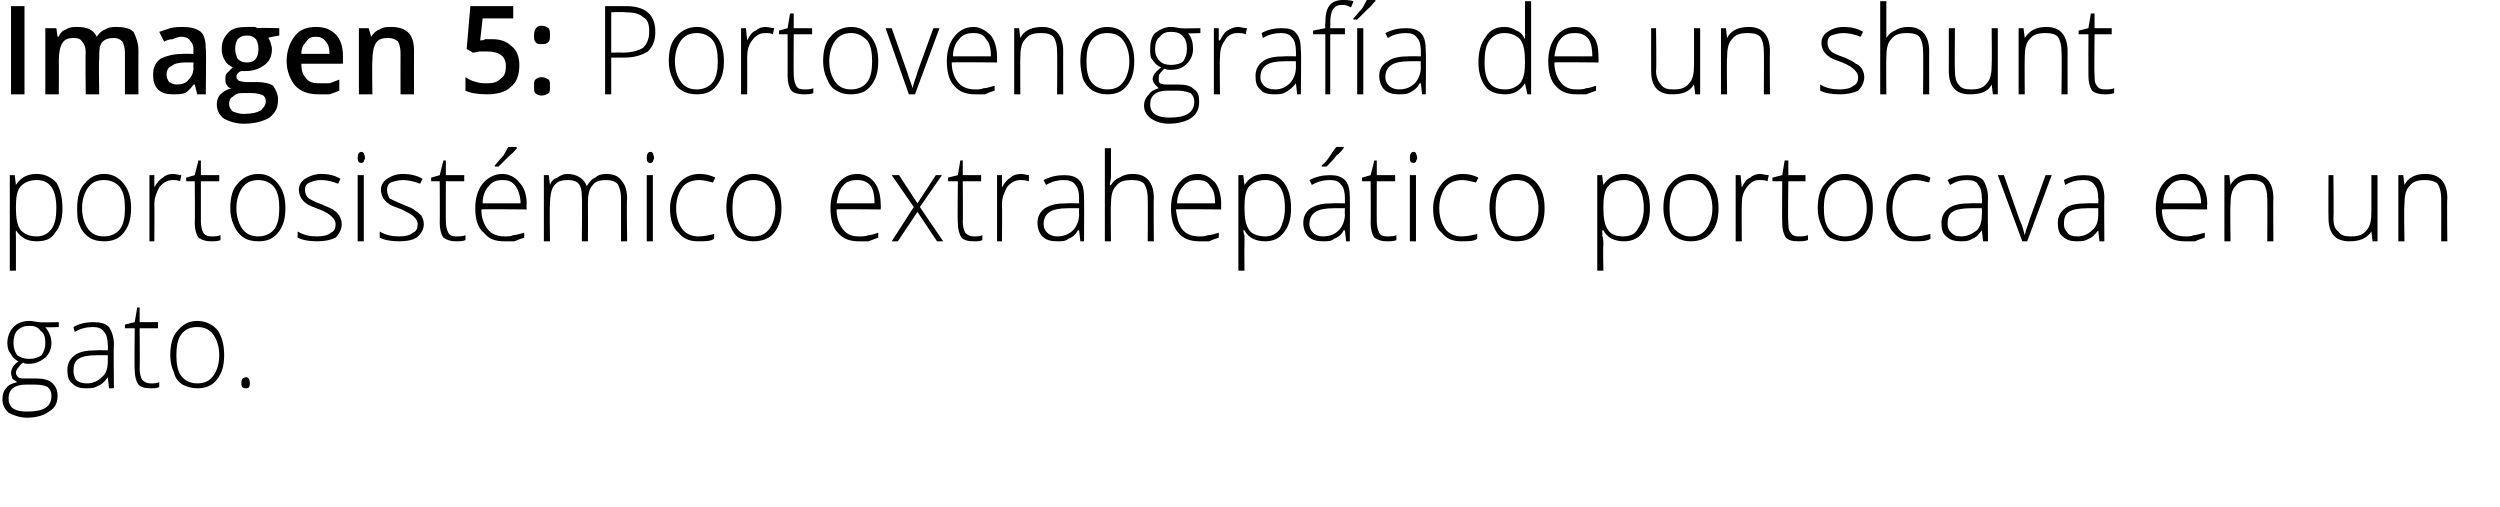 <?xml version="1.0" standalone="no"?><!DOCTYPE svg PUBLIC "-//W3C//DTD SVG 1.1//EN" "http://www.w3.org/Graphics/SVG/1.1/DTD/svg11.dtd"><svg xmlns="http://www.w3.org/2000/svg" version="1.1" width="204.1px" height="41.4px" viewBox="0 0 204.1 41.4">  <desc>Imagen 5: Portovenograf a de un shunt portosist mico extrahep tico portocava en un gato</desc>  <defs/>  <g id="Polygon93706">    <path d="M 4.8 26.3 L 4.8 26.7 C 4.8 26.7 3.73 26.75 3.7 26.7 C 4 27.1 4.2 27.5 4.2 28 C 4.2 28.5 4 28.9 3.7 29.2 C 3.3 29.5 2.9 29.7 2.4 29.7 C 2.1 29.7 2 29.7 1.9 29.6 C 1.7 29.7 1.6 29.9 1.5 30 C 1.4 30.1 1.3 30.3 1.3 30.4 C 1.3 30.6 1.4 30.7 1.5 30.8 C 1.6 30.9 1.8 30.9 2.1 30.9 C 2.1 30.9 3 30.9 3 30.9 C 3.5 30.9 4 31 4.3 31.3 C 4.5 31.5 4.7 31.8 4.7 32.3 C 4.7 32.9 4.5 33.3 4 33.6 C 3.6 33.9 3 34.1 2.2 34.1 C 1.6 34.1 1.1 33.9 0.7 33.7 C 0.4 33.4 0.2 33.1 0.2 32.6 C 0.2 32.2 0.3 31.9 0.5 31.7 C 0.7 31.4 1 31.3 1.4 31.2 C 1.3 31.1 1.1 31 1 30.9 C 1 30.8 0.9 30.6 0.9 30.5 C 0.9 30.1 1.1 29.8 1.5 29.5 C 1.3 29.4 1 29.2 0.9 28.9 C 0.7 28.7 0.6 28.4 0.6 28 C 0.6 27.5 0.8 27 1.1 26.7 C 1.4 26.4 1.8 26.2 2.4 26.2 C 2.7 26.2 3 26.3 3.2 26.3 C 3.16 26.34 4.8 26.3 4.8 26.3 Z M 2.1 31.4 C 1.2 31.4 0.7 31.8 0.7 32.5 C 0.7 33.3 1.2 33.6 2.2 33.6 C 3.6 33.6 4.2 33.2 4.2 32.3 C 4.2 32 4.1 31.8 3.9 31.6 C 3.7 31.5 3.4 31.4 2.9 31.4 C 2.91 31.4 2.1 31.4 2.1 31.4 C 2.1 31.4 2.08 31.4 2.1 31.4 Z M 1.1 28 C 1.1 28.4 1.2 28.7 1.4 29 C 1.7 29.2 2 29.3 2.4 29.3 C 2.8 29.3 3.1 29.2 3.4 29 C 3.6 28.7 3.7 28.4 3.7 28 C 3.7 27.5 3.6 27.2 3.3 27 C 3.1 26.7 2.8 26.6 2.4 26.6 C 2 26.6 1.7 26.7 1.4 27 C 1.2 27.2 1.1 27.6 1.1 28 Z M 8.9 31.7 L 8.8 30.8 C 8.8 30.8 8.77 30.81 8.8 30.8 C 8.5 31.2 8.3 31.4 8 31.5 C 7.7 31.7 7.4 31.7 7 31.7 C 6.5 31.7 6.2 31.6 5.9 31.3 C 5.6 31.1 5.5 30.7 5.5 30.2 C 5.5 29.7 5.7 29.3 6.1 29 C 6.5 28.7 7.1 28.6 7.9 28.6 C 7.87 28.58 8.8 28.6 8.8 28.6 C 8.8 28.6 8.83 28.2 8.8 28.2 C 8.8 27.7 8.7 27.3 8.5 27.1 C 8.3 26.8 8 26.7 7.6 26.7 C 7.1 26.7 6.6 26.8 6.1 27.1 C 6.1 27.1 6 26.7 6 26.7 C 6.5 26.4 7.1 26.3 7.6 26.3 C 8.2 26.3 8.6 26.4 8.9 26.7 C 9.1 27 9.3 27.5 9.3 28.1 C 9.26 28.12 9.3 31.7 9.3 31.7 L 8.9 31.7 Z M 7.1 31.3 C 7.6 31.3 8 31.1 8.3 30.8 C 8.7 30.5 8.8 30 8.8 29.5 C 8.81 29.47 8.8 29 8.8 29 C 8.8 29 7.93 28.99 7.9 29 C 7.2 29 6.7 29.1 6.4 29.3 C 6.1 29.5 6 29.8 6 30.3 C 6 30.6 6.1 30.8 6.2 31 C 6.4 31.2 6.7 31.3 7.1 31.3 Z M 12.3 31.3 C 12.6 31.3 12.8 31.3 13 31.2 C 13 31.2 13 31.6 13 31.6 C 12.8 31.7 12.6 31.7 12.3 31.7 C 11.8 31.7 11.5 31.6 11.3 31.4 C 11.1 31.1 11 30.7 11 30.2 C 10.96 30.19 11 26.8 11 26.8 L 10.2 26.8 L 10.2 26.5 L 11 26.3 L 11.2 25.1 L 11.4 25.1 L 11.4 26.3 L 12.9 26.3 L 12.9 26.8 L 11.4 26.8 C 11.4 26.8 11.43 30.12 11.4 30.1 C 11.4 30.5 11.5 30.8 11.6 31 C 11.8 31.2 12 31.3 12.3 31.3 Z M 18.3 29 C 18.3 29.9 18.1 30.5 17.7 31 C 17.3 31.5 16.8 31.7 16.1 31.7 C 15.7 31.7 15.3 31.6 14.9 31.4 C 14.6 31.2 14.3 30.9 14.2 30.4 C 14 30 13.9 29.5 13.9 29 C 13.9 28.1 14.1 27.4 14.5 27 C 14.9 26.5 15.4 26.2 16.1 26.2 C 16.8 26.2 17.4 26.5 17.8 27 C 18.1 27.5 18.3 28.1 18.3 29 Z M 14.4 29 C 14.4 29.7 14.5 30.3 14.8 30.7 C 15.1 31.1 15.6 31.3 16.1 31.3 C 16.7 31.3 17.1 31.1 17.4 30.7 C 17.7 30.3 17.9 29.7 17.9 29 C 17.9 28.3 17.7 27.7 17.4 27.3 C 17.1 26.9 16.7 26.7 16.1 26.7 C 15.5 26.7 15.1 26.9 14.8 27.3 C 14.5 27.7 14.4 28.3 14.4 29 Z M 20.1 31.7 C 19.8 31.7 19.7 31.6 19.7 31.3 C 19.7 31 19.8 30.8 20.1 30.8 C 20.3 30.8 20.4 31 20.4 31.3 C 20.4 31.6 20.3 31.7 20.1 31.7 C 20.1 31.7 20.1 31.7 20.1 31.7 Z " stroke="none" fill="#000"/>  </g>  <g id="Polygon93705">    <path d="M 3 19.7 C 2.2 19.7 1.7 19.4 1.3 18.8 C 1.3 18.83 1.3 18.8 1.3 18.8 C 1.3 18.8 1.28 19.24 1.3 19.2 C 1.3 19.5 1.3 19.7 1.3 20 C 1.3 20.03 1.3 22.1 1.3 22.1 L 0.8 22.1 L 0.8 14.3 L 1.2 14.3 L 1.3 15.1 C 1.3 15.1 1.35 15.1 1.3 15.1 C 1.7 14.5 2.2 14.2 3 14.2 C 3.7 14.2 4.2 14.5 4.6 14.9 C 4.9 15.4 5.1 16.1 5.1 17 C 5.1 17.9 4.9 18.5 4.5 19 C 4.2 19.5 3.7 19.7 3 19.7 Z M 3 19.3 C 3.5 19.3 3.9 19.1 4.2 18.7 C 4.5 18.3 4.6 17.7 4.6 17 C 4.6 15.5 4.1 14.7 3 14.7 C 2.4 14.7 2 14.9 1.7 15.2 C 1.4 15.5 1.3 16.1 1.3 16.9 C 1.3 16.9 1.3 17 1.3 17 C 1.3 17.8 1.4 18.4 1.7 18.8 C 2 19.1 2.4 19.3 3 19.3 Z M 10.7 17 C 10.7 17.9 10.5 18.5 10.1 19 C 9.7 19.5 9.2 19.7 8.5 19.7 C 8 19.7 7.6 19.6 7.3 19.4 C 7 19.2 6.7 18.9 6.5 18.4 C 6.3 18 6.3 17.5 6.3 17 C 6.3 16.1 6.5 15.4 6.9 15 C 7.3 14.5 7.8 14.2 8.5 14.2 C 9.2 14.2 9.7 14.5 10.1 15 C 10.5 15.5 10.7 16.1 10.7 17 Z M 6.7 17 C 6.7 17.7 6.9 18.3 7.2 18.7 C 7.5 19.1 7.9 19.3 8.5 19.3 C 9 19.3 9.5 19.1 9.8 18.7 C 10.1 18.3 10.2 17.7 10.2 17 C 10.2 16.3 10.1 15.7 9.8 15.3 C 9.5 14.9 9 14.7 8.5 14.7 C 7.9 14.7 7.5 14.9 7.2 15.3 C 6.9 15.7 6.7 16.3 6.7 17 Z M 14.1 14.2 C 14.4 14.2 14.6 14.3 14.8 14.3 C 14.8 14.3 14.7 14.8 14.7 14.8 C 14.5 14.7 14.3 14.7 14.1 14.7 C 13.7 14.7 13.3 14.9 13 15.3 C 12.8 15.7 12.6 16.1 12.6 16.7 C 12.62 16.72 12.6 19.7 12.6 19.7 L 12.2 19.7 L 12.2 14.3 L 12.6 14.3 L 12.6 15.3 C 12.6 15.3 12.63 15.3 12.6 15.3 C 12.8 14.9 13.1 14.6 13.3 14.5 C 13.5 14.3 13.8 14.2 14.1 14.2 Z M 17.2 19.3 C 17.5 19.3 17.8 19.3 18 19.2 C 18 19.2 18 19.6 18 19.6 C 17.8 19.7 17.5 19.7 17.2 19.7 C 16.8 19.7 16.5 19.6 16.2 19.4 C 16 19.1 15.9 18.7 15.9 18.2 C 15.93 18.19 15.9 14.8 15.9 14.8 L 15.2 14.8 L 15.2 14.5 L 15.9 14.3 L 16.2 13.1 L 16.4 13.1 L 16.4 14.3 L 17.9 14.3 L 17.9 14.8 L 16.4 14.8 C 16.4 14.8 16.4 18.12 16.4 18.1 C 16.4 18.5 16.5 18.8 16.6 19 C 16.7 19.2 17 19.3 17.2 19.3 Z M 23.3 17 C 23.3 17.9 23.1 18.5 22.7 19 C 22.3 19.5 21.8 19.7 21.1 19.7 C 20.6 19.7 20.2 19.6 19.9 19.4 C 19.6 19.2 19.3 18.9 19.1 18.4 C 18.9 18 18.8 17.5 18.8 17 C 18.8 16.1 19 15.4 19.4 15 C 19.8 14.5 20.4 14.2 21.1 14.2 C 21.8 14.2 22.3 14.5 22.7 15 C 23.1 15.5 23.3 16.1 23.3 17 Z M 19.3 17 C 19.3 17.7 19.5 18.3 19.8 18.7 C 20.1 19.1 20.5 19.3 21.1 19.3 C 21.6 19.3 22.1 19.1 22.4 18.7 C 22.7 18.3 22.8 17.7 22.8 17 C 22.8 16.3 22.7 15.7 22.4 15.3 C 22.1 14.9 21.6 14.7 21.1 14.7 C 20.5 14.7 20.1 14.9 19.8 15.3 C 19.5 15.7 19.3 16.3 19.3 17 Z M 27.9 18.3 C 27.9 18.7 27.7 19.1 27.4 19.4 C 27 19.6 26.5 19.7 25.9 19.7 C 25.2 19.7 24.7 19.6 24.3 19.4 C 24.3 19.4 24.3 18.9 24.3 18.9 C 24.8 19.2 25.3 19.3 25.9 19.3 C 26.4 19.3 26.8 19.2 27 19 C 27.3 18.9 27.4 18.6 27.4 18.3 C 27.4 18.1 27.3 17.9 27.1 17.7 C 26.9 17.5 26.6 17.3 26.1 17.1 C 25.6 16.9 25.2 16.8 25 16.6 C 24.8 16.5 24.7 16.3 24.6 16.2 C 24.5 16 24.4 15.8 24.4 15.5 C 24.4 15.1 24.6 14.8 24.9 14.6 C 25.2 14.4 25.7 14.2 26.2 14.2 C 26.8 14.2 27.3 14.3 27.8 14.6 C 27.8 14.6 27.6 15 27.6 15 C 27.1 14.8 26.7 14.7 26.2 14.7 C 25.8 14.7 25.5 14.8 25.3 14.9 C 25 15 24.9 15.2 24.9 15.5 C 24.9 15.8 25 16 25.2 16.2 C 25.4 16.3 25.7 16.5 26.3 16.7 C 26.7 16.9 27.1 17 27.3 17.2 C 27.5 17.3 27.6 17.5 27.7 17.6 C 27.8 17.8 27.9 18 27.9 18.3 Z M 29.7 19.7 L 29.2 19.7 L 29.2 14.3 L 29.7 14.3 L 29.7 19.7 Z M 29.5 13.3 C 29.3 13.3 29.2 13.2 29.2 12.9 C 29.2 12.6 29.3 12.4 29.5 12.4 C 29.6 12.4 29.6 12.4 29.7 12.5 C 29.7 12.6 29.8 12.7 29.8 12.9 C 29.8 13 29.7 13.1 29.7 13.2 C 29.6 13.3 29.6 13.3 29.5 13.3 C 29.5 13.3 29.5 13.3 29.5 13.3 Z M 34.6 18.3 C 34.6 18.7 34.4 19.1 34 19.4 C 33.7 19.6 33.2 19.7 32.6 19.7 C 31.9 19.7 31.4 19.6 31 19.4 C 31 19.4 31 18.9 31 18.9 C 31.5 19.2 32 19.3 32.6 19.3 C 33.1 19.3 33.5 19.2 33.7 19 C 34 18.9 34.1 18.6 34.1 18.3 C 34.1 18.1 34 17.9 33.8 17.7 C 33.6 17.5 33.2 17.3 32.8 17.1 C 32.3 16.9 31.9 16.8 31.7 16.6 C 31.5 16.5 31.4 16.3 31.3 16.2 C 31.2 16 31.1 15.8 31.1 15.5 C 31.1 15.1 31.3 14.8 31.6 14.6 C 31.9 14.4 32.3 14.2 32.9 14.2 C 33.4 14.2 34 14.3 34.5 14.6 C 34.5 14.6 34.3 15 34.3 15 C 33.8 14.8 33.3 14.7 32.9 14.7 C 32.5 14.7 32.2 14.8 31.9 14.9 C 31.7 15 31.6 15.2 31.6 15.5 C 31.6 15.8 31.7 16 31.8 16.2 C 32 16.3 32.4 16.5 32.9 16.7 C 33.4 16.9 33.7 17 33.9 17.2 C 34.1 17.3 34.3 17.5 34.4 17.6 C 34.5 17.8 34.6 18 34.6 18.3 Z M 37.2 19.3 C 37.5 19.3 37.8 19.3 38 19.2 C 38 19.2 38 19.6 38 19.6 C 37.8 19.7 37.5 19.7 37.2 19.7 C 36.8 19.7 36.5 19.6 36.2 19.4 C 36 19.1 35.9 18.7 35.9 18.2 C 35.92 18.19 35.9 14.8 35.9 14.8 L 35.2 14.8 L 35.2 14.5 L 35.9 14.3 L 36.2 13.1 L 36.4 13.1 L 36.4 14.3 L 37.9 14.3 L 37.9 14.8 L 36.4 14.8 C 36.4 14.8 36.39 18.12 36.4 18.1 C 36.4 18.5 36.5 18.8 36.6 19 C 36.7 19.2 36.9 19.3 37.2 19.3 Z M 41.2 19.7 C 40.4 19.7 39.9 19.5 39.5 19 C 39 18.6 38.8 17.9 38.8 17 C 38.8 16.2 39 15.5 39.4 15 C 39.8 14.5 40.4 14.2 41 14.2 C 41.6 14.2 42.1 14.5 42.4 14.9 C 42.8 15.3 43 15.9 43 16.7 C 42.96 16.67 43 17.1 43 17.1 C 43 17.1 39.33 17.06 39.3 17.1 C 39.3 17.8 39.5 18.3 39.8 18.7 C 40.1 19.1 40.6 19.3 41.2 19.3 C 41.5 19.3 41.7 19.3 41.9 19.2 C 42.1 19.2 42.4 19.1 42.8 19 C 42.8 19 42.8 19.4 42.8 19.4 C 42.5 19.5 42.2 19.6 42 19.7 C 41.7 19.7 41.5 19.7 41.2 19.7 Z M 41 14.7 C 40.6 14.7 40.2 14.8 39.9 15.2 C 39.6 15.5 39.4 16 39.4 16.6 C 39.4 16.6 42.5 16.6 42.5 16.6 C 42.5 16 42.3 15.5 42.1 15.2 C 41.8 14.8 41.5 14.7 41 14.7 Z M 40.4 13.5 C 40.6 13.3 40.8 13 41.1 12.7 C 41.3 12.4 41.4 12.1 41.5 12 C 41.51 11.99 42.2 12 42.2 12 C 42.2 12 42.16 12.07 42.2 12.1 C 42.1 12.2 41.9 12.5 41.6 12.7 C 41.3 13 41 13.3 40.7 13.6 C 40.71 13.59 40.4 13.6 40.4 13.6 C 40.4 13.6 40.39 13.51 40.4 13.5 Z M 50.7 19.7 C 50.7 19.7 50.7 16.17 50.7 16.2 C 50.7 15.7 50.6 15.3 50.4 15 C 50.2 14.8 49.9 14.7 49.5 14.7 C 49 14.7 48.6 14.8 48.4 15.1 C 48.1 15.4 48 15.9 48 16.5 C 48.01 16.54 48 19.7 48 19.7 L 47.5 19.7 C 47.5 19.7 47.54 16.02 47.5 16 C 47.5 15.1 47.2 14.7 46.4 14.7 C 45.8 14.7 45.5 14.8 45.2 15.2 C 45 15.5 44.9 16 44.9 16.7 C 44.86 16.72 44.9 19.7 44.9 19.7 L 44.4 19.7 L 44.4 14.3 L 44.8 14.3 L 44.9 15.1 C 44.9 15.1 44.9 15.07 44.9 15.1 C 45 14.8 45.2 14.6 45.5 14.5 C 45.8 14.3 46 14.2 46.3 14.2 C 47.1 14.2 47.7 14.6 47.9 15.2 C 47.9 15.2 47.9 15.2 47.9 15.2 C 48.1 14.9 48.3 14.6 48.6 14.5 C 48.8 14.3 49.1 14.2 49.5 14.2 C 50.1 14.2 50.5 14.4 50.7 14.7 C 51 15 51.2 15.5 51.2 16.2 C 51.15 16.18 51.2 19.7 51.2 19.7 L 50.7 19.7 Z M 53.3 19.7 L 52.8 19.7 L 52.8 14.3 L 53.3 14.3 L 53.3 19.7 Z M 53.1 13.3 C 52.9 13.3 52.8 13.2 52.8 12.9 C 52.8 12.6 52.9 12.4 53.1 12.4 C 53.2 12.4 53.2 12.4 53.3 12.5 C 53.3 12.6 53.4 12.7 53.4 12.9 C 53.4 13 53.3 13.1 53.3 13.2 C 53.2 13.3 53.2 13.3 53.1 13.3 C 53.1 13.3 53.1 13.3 53.1 13.3 Z M 58.3 19.5 C 58 19.7 57.6 19.7 57 19.7 C 56.3 19.7 55.8 19.5 55.4 19 C 54.9 18.6 54.7 17.9 54.7 17 C 54.7 16.2 55 15.5 55.4 15 C 55.8 14.5 56.4 14.2 57.1 14.2 C 57.6 14.2 58 14.3 58.4 14.5 C 58.4 14.5 58.2 14.9 58.2 14.9 C 57.8 14.8 57.4 14.7 57.1 14.7 C 56.5 14.7 56 14.9 55.7 15.3 C 55.4 15.7 55.2 16.3 55.2 17 C 55.2 17.7 55.4 18.3 55.7 18.7 C 56 19.1 56.5 19.3 57 19.3 C 57.5 19.3 57.9 19.2 58.3 19.1 C 58.31 19.05 58.3 19.5 58.3 19.5 C 58.3 19.5 58.31 19.5 58.3 19.5 Z M 63.8 17 C 63.8 17.9 63.6 18.5 63.2 19 C 62.8 19.5 62.2 19.7 61.5 19.7 C 61.1 19.7 60.7 19.6 60.3 19.4 C 60 19.2 59.8 18.9 59.6 18.4 C 59.4 18 59.3 17.5 59.3 17 C 59.3 16.1 59.5 15.4 59.9 15 C 60.3 14.5 60.8 14.2 61.5 14.2 C 62.2 14.2 62.8 14.5 63.2 15 C 63.6 15.5 63.8 16.1 63.8 17 Z M 59.8 17 C 59.8 17.7 59.9 18.3 60.2 18.7 C 60.5 19.1 61 19.3 61.5 19.3 C 62.1 19.3 62.5 19.1 62.8 18.7 C 63.1 18.3 63.3 17.7 63.3 17 C 63.3 16.3 63.1 15.7 62.8 15.3 C 62.5 14.9 62.1 14.7 61.5 14.7 C 61 14.7 60.5 14.9 60.2 15.3 C 59.9 15.7 59.8 16.3 59.8 17 Z M 70.1 19.7 C 69.4 19.7 68.8 19.5 68.4 19 C 68 18.6 67.8 17.9 67.8 17 C 67.8 16.2 68 15.5 68.4 15 C 68.8 14.5 69.3 14.2 70 14.2 C 70.6 14.2 71.1 14.5 71.4 14.9 C 71.7 15.3 71.9 15.9 71.9 16.7 C 71.92 16.67 71.9 17.1 71.9 17.1 C 71.9 17.1 68.29 17.06 68.3 17.1 C 68.3 17.8 68.5 18.3 68.8 18.7 C 69.1 19.1 69.5 19.3 70.1 19.3 C 70.4 19.3 70.7 19.3 70.9 19.2 C 71.1 19.2 71.4 19.1 71.7 19 C 71.7 19 71.7 19.4 71.7 19.4 C 71.4 19.5 71.2 19.6 70.9 19.7 C 70.7 19.7 70.4 19.7 70.1 19.7 Z M 70 14.7 C 69.5 14.7 69.1 14.8 68.8 15.2 C 68.5 15.5 68.4 16 68.3 16.6 C 68.3 16.6 71.4 16.6 71.4 16.6 C 71.4 16 71.3 15.5 71.1 15.2 C 70.8 14.8 70.4 14.7 70 14.7 Z M 74.6 16.9 L 72.8 14.3 L 73.4 14.3 L 74.9 16.6 L 76.4 14.3 L 76.9 14.3 L 75.1 16.9 L 77 19.7 L 76.5 19.7 L 74.9 17.3 L 73.3 19.7 L 72.8 19.7 L 74.6 16.9 Z M 79.5 19.3 C 79.8 19.3 80 19.3 80.2 19.2 C 80.2 19.2 80.2 19.6 80.2 19.6 C 80 19.7 79.8 19.7 79.5 19.7 C 79 19.7 78.7 19.6 78.5 19.4 C 78.3 19.1 78.2 18.7 78.2 18.2 C 78.16 18.19 78.2 14.8 78.2 14.8 L 77.4 14.8 L 77.4 14.5 L 78.2 14.3 L 78.4 13.1 L 78.6 13.1 L 78.6 14.3 L 80.1 14.3 L 80.1 14.8 L 78.6 14.8 C 78.6 14.8 78.63 18.12 78.6 18.1 C 78.6 18.5 78.7 18.8 78.8 19 C 79 19.2 79.2 19.3 79.5 19.3 Z M 83.4 14.2 C 83.6 14.2 83.8 14.3 84 14.3 C 84 14.3 84 14.8 84 14.8 C 83.7 14.7 83.5 14.7 83.3 14.7 C 82.9 14.7 82.5 14.9 82.2 15.3 C 82 15.7 81.8 16.1 81.8 16.7 C 81.83 16.72 81.8 19.7 81.8 19.7 L 81.4 19.7 L 81.4 14.3 L 81.8 14.3 L 81.8 15.3 C 81.8 15.3 81.84 15.3 81.8 15.3 C 82 14.9 82.3 14.6 82.5 14.5 C 82.7 14.3 83 14.2 83.4 14.2 Z M 88.2 19.7 L 88.1 18.8 C 88.1 18.8 88.03 18.81 88 18.8 C 87.8 19.2 87.5 19.4 87.2 19.5 C 87 19.7 86.7 19.7 86.3 19.7 C 85.8 19.7 85.4 19.6 85.1 19.3 C 84.9 19.1 84.7 18.7 84.7 18.2 C 84.7 17.7 84.9 17.3 85.3 17 C 85.8 16.7 86.3 16.6 87.1 16.6 C 87.12 16.58 88.1 16.6 88.1 16.6 C 88.1 16.6 88.08 16.2 88.1 16.2 C 88.1 15.7 88 15.3 87.8 15.1 C 87.6 14.8 87.3 14.7 86.8 14.7 C 86.4 14.7 85.9 14.8 85.4 15.1 C 85.4 15.1 85.2 14.7 85.2 14.7 C 85.8 14.4 86.3 14.3 86.9 14.3 C 87.4 14.3 87.8 14.4 88.1 14.7 C 88.4 15 88.5 15.5 88.5 16.1 C 88.52 16.12 88.5 19.7 88.5 19.7 L 88.2 19.7 Z M 86.3 19.3 C 86.9 19.3 87.3 19.1 87.6 18.8 C 87.9 18.5 88.1 18 88.1 17.5 C 88.07 17.47 88.1 17 88.1 17 C 88.1 17 87.18 16.99 87.2 17 C 86.5 17 86 17.1 85.7 17.3 C 85.4 17.5 85.2 17.8 85.2 18.3 C 85.2 18.6 85.3 18.8 85.5 19 C 85.7 19.2 86 19.3 86.3 19.3 Z M 93.7 19.7 C 93.7 19.7 93.72 16.21 93.7 16.2 C 93.7 15.7 93.6 15.3 93.4 15 C 93.2 14.8 92.9 14.7 92.4 14.7 C 91.8 14.7 91.4 14.8 91.1 15.2 C 90.8 15.5 90.7 16 90.7 16.7 C 90.66 16.72 90.7 19.7 90.7 19.7 L 90.2 19.7 L 90.2 12.1 L 90.7 12.1 L 90.7 14.5 L 90.6 15.1 C 90.6 15.1 90.67 15.15 90.7 15.1 C 90.9 14.8 91.1 14.6 91.4 14.5 C 91.7 14.3 92 14.2 92.5 14.2 C 93.6 14.2 94.2 14.9 94.2 16.2 C 94.17 16.18 94.2 19.7 94.2 19.7 L 93.7 19.7 Z M 97.9 19.7 C 97.2 19.7 96.6 19.5 96.2 19 C 95.8 18.6 95.6 17.9 95.6 17 C 95.6 16.2 95.8 15.5 96.2 15 C 96.6 14.5 97.1 14.2 97.8 14.2 C 98.4 14.2 98.8 14.5 99.2 14.9 C 99.5 15.3 99.7 15.9 99.7 16.7 C 99.68 16.67 99.7 17.1 99.7 17.1 C 99.7 17.1 96.05 17.06 96 17.1 C 96.1 17.8 96.2 18.3 96.5 18.7 C 96.8 19.1 97.3 19.3 97.9 19.3 C 98.2 19.3 98.4 19.3 98.6 19.2 C 98.9 19.2 99.1 19.1 99.5 19 C 99.5 19 99.5 19.4 99.5 19.4 C 99.2 19.5 98.9 19.6 98.7 19.7 C 98.4 19.7 98.2 19.7 97.9 19.7 Z M 97.8 14.7 C 97.3 14.7 96.9 14.8 96.6 15.2 C 96.3 15.5 96.1 16 96.1 16.6 C 96.1 16.6 99.2 16.6 99.2 16.6 C 99.2 16 99.1 15.5 98.8 15.2 C 98.6 14.8 98.2 14.7 97.8 14.7 Z M 103.3 19.7 C 102.5 19.7 101.9 19.4 101.6 18.8 C 101.58 18.83 101.5 18.8 101.5 18.8 C 101.5 18.8 101.56 19.24 101.6 19.2 C 101.6 19.5 101.6 19.7 101.6 20 C 101.58 20.03 101.6 22.1 101.6 22.1 L 101.1 22.1 L 101.1 14.3 L 101.5 14.3 L 101.6 15.1 C 101.6 15.1 101.62 15.1 101.6 15.1 C 102 14.5 102.5 14.2 103.3 14.2 C 104 14.2 104.5 14.5 104.8 14.9 C 105.2 15.4 105.4 16.1 105.4 17 C 105.4 17.9 105.2 18.5 104.8 19 C 104.4 19.5 103.9 19.7 103.3 19.7 Z M 103.3 19.3 C 103.8 19.3 104.2 19.1 104.5 18.7 C 104.7 18.3 104.9 17.7 104.9 17 C 104.9 15.5 104.4 14.7 103.3 14.7 C 102.7 14.7 102.3 14.9 102 15.2 C 101.7 15.5 101.6 16.1 101.6 16.9 C 101.6 16.9 101.6 17 101.6 17 C 101.6 17.8 101.7 18.4 102 18.8 C 102.2 19.1 102.7 19.3 103.3 19.3 Z M 109.9 19.7 L 109.8 18.8 C 109.8 18.8 109.73 18.81 109.7 18.8 C 109.5 19.2 109.2 19.4 108.9 19.5 C 108.7 19.7 108.4 19.7 108 19.7 C 107.5 19.7 107.1 19.6 106.8 19.3 C 106.6 19.1 106.4 18.7 106.4 18.2 C 106.4 17.7 106.6 17.3 107 17 C 107.5 16.7 108 16.6 108.8 16.6 C 108.83 16.58 109.8 16.6 109.8 16.6 C 109.8 16.6 109.79 16.2 109.8 16.2 C 109.8 15.7 109.7 15.3 109.5 15.1 C 109.3 14.8 109 14.7 108.6 14.7 C 108.1 14.7 107.6 14.8 107.1 15.1 C 107.1 15.1 106.9 14.7 106.9 14.7 C 107.5 14.4 108 14.3 108.6 14.3 C 109.1 14.3 109.5 14.4 109.8 14.7 C 110.1 15 110.2 15.5 110.2 16.1 C 110.22 16.12 110.2 19.7 110.2 19.7 L 109.9 19.7 Z M 108 19.3 C 108.6 19.3 109 19.1 109.3 18.8 C 109.6 18.5 109.8 18 109.8 17.5 C 109.77 17.47 109.8 17 109.8 17 C 109.8 17 108.89 16.99 108.9 17 C 108.2 17 107.7 17.1 107.4 17.3 C 107.1 17.5 106.9 17.8 106.9 18.3 C 106.9 18.6 107 18.8 107.2 19 C 107.4 19.2 107.7 19.3 108 19.3 Z M 107.9 13.5 C 108.2 13.3 108.4 13 108.6 12.7 C 108.8 12.4 109 12.1 109.1 12 C 109.06 11.99 109.7 12 109.7 12 C 109.7 12 109.71 12.07 109.7 12.1 C 109.6 12.2 109.4 12.5 109.1 12.7 C 108.9 13 108.6 13.3 108.3 13.6 C 108.26 13.59 107.9 13.6 107.9 13.6 C 107.9 13.6 107.94 13.51 107.9 13.5 Z M 113.2 19.3 C 113.5 19.3 113.8 19.3 114 19.2 C 114 19.2 114 19.6 114 19.6 C 113.8 19.7 113.5 19.7 113.2 19.7 C 112.8 19.7 112.5 19.6 112.2 19.4 C 112 19.1 111.9 18.7 111.9 18.2 C 111.92 18.19 111.9 14.8 111.9 14.8 L 111.2 14.8 L 111.2 14.5 L 111.9 14.3 L 112.2 13.1 L 112.4 13.1 L 112.4 14.3 L 113.9 14.3 L 113.9 14.8 L 112.4 14.8 C 112.4 14.8 112.39 18.12 112.4 18.1 C 112.4 18.5 112.5 18.8 112.6 19 C 112.7 19.2 112.9 19.3 113.2 19.3 Z M 115.6 19.7 L 115.1 19.7 L 115.1 14.3 L 115.6 14.3 L 115.6 19.7 Z M 115.4 13.3 C 115.2 13.3 115.1 13.2 115.1 12.9 C 115.1 12.6 115.2 12.4 115.4 12.4 C 115.5 12.4 115.5 12.4 115.6 12.5 C 115.6 12.6 115.7 12.7 115.7 12.9 C 115.7 13 115.6 13.1 115.6 13.2 C 115.5 13.3 115.5 13.3 115.4 13.3 C 115.4 13.3 115.4 13.3 115.4 13.3 Z M 120.6 19.5 C 120.3 19.7 119.9 19.7 119.3 19.7 C 118.6 19.7 118.1 19.5 117.7 19 C 117.2 18.6 117 17.9 117 17 C 117 16.2 117.3 15.5 117.7 15 C 118.1 14.5 118.7 14.2 119.4 14.2 C 119.9 14.2 120.3 14.3 120.7 14.5 C 120.7 14.5 120.5 14.9 120.5 14.9 C 120.1 14.8 119.7 14.7 119.4 14.7 C 118.8 14.7 118.3 14.9 118 15.3 C 117.7 15.7 117.5 16.3 117.5 17 C 117.5 17.7 117.7 18.3 118 18.7 C 118.3 19.1 118.8 19.3 119.3 19.3 C 119.8 19.3 120.2 19.2 120.6 19.1 C 120.61 19.05 120.6 19.5 120.6 19.5 C 120.6 19.5 120.61 19.5 120.6 19.5 Z M 126.1 17 C 126.1 17.9 125.9 18.5 125.5 19 C 125.1 19.5 124.5 19.7 123.8 19.7 C 123.4 19.7 123 19.6 122.6 19.4 C 122.3 19.2 122.1 18.9 121.9 18.4 C 121.7 18 121.6 17.5 121.6 17 C 121.6 16.1 121.8 15.4 122.2 15 C 122.6 14.5 123.1 14.2 123.8 14.2 C 124.5 14.2 125.1 14.5 125.5 15 C 125.9 15.5 126.1 16.1 126.1 17 Z M 122.1 17 C 122.1 17.7 122.2 18.3 122.5 18.7 C 122.8 19.1 123.3 19.3 123.8 19.3 C 124.4 19.3 124.8 19.1 125.1 18.7 C 125.4 18.3 125.6 17.7 125.6 17 C 125.6 16.3 125.4 15.7 125.1 15.3 C 124.8 14.9 124.4 14.7 123.8 14.7 C 123.3 14.7 122.8 14.9 122.5 15.3 C 122.2 15.7 122.1 16.3 122.1 17 Z M 132.6 19.7 C 131.8 19.7 131.2 19.4 130.9 18.8 C 130.86 18.83 130.8 18.8 130.8 18.8 C 130.8 18.8 130.84 19.24 130.8 19.2 C 130.9 19.5 130.9 19.7 130.9 20 C 130.86 20.03 130.9 22.1 130.9 22.1 L 130.4 22.1 L 130.4 14.3 L 130.8 14.3 L 130.9 15.1 C 130.9 15.1 130.9 15.1 130.9 15.1 C 131.3 14.5 131.8 14.2 132.6 14.2 C 133.2 14.2 133.8 14.5 134.1 14.9 C 134.5 15.4 134.7 16.1 134.7 17 C 134.7 17.9 134.5 18.5 134.1 19 C 133.7 19.5 133.2 19.7 132.6 19.7 Z M 132.5 19.3 C 133.1 19.3 133.5 19.1 133.7 18.7 C 134 18.3 134.2 17.7 134.2 17 C 134.2 15.5 133.6 14.7 132.6 14.7 C 132 14.7 131.5 14.9 131.3 15.2 C 131 15.5 130.9 16.1 130.9 16.9 C 130.9 16.9 130.9 17 130.9 17 C 130.9 17.8 131 18.4 131.3 18.8 C 131.5 19.1 131.9 19.3 132.5 19.3 Z M 140.3 17 C 140.3 17.9 140.1 18.5 139.7 19 C 139.3 19.5 138.7 19.7 138 19.7 C 137.6 19.7 137.2 19.6 136.9 19.4 C 136.5 19.2 136.3 18.9 136.1 18.4 C 135.9 18 135.8 17.5 135.8 17 C 135.8 16.1 136 15.4 136.4 15 C 136.8 14.5 137.4 14.2 138.1 14.2 C 138.7 14.2 139.3 14.5 139.7 15 C 140.1 15.5 140.3 16.1 140.3 17 Z M 136.3 17 C 136.3 17.7 136.4 18.3 136.7 18.7 C 137.1 19.1 137.5 19.3 138 19.3 C 138.6 19.3 139 19.1 139.3 18.7 C 139.6 18.3 139.8 17.7 139.8 17 C 139.8 16.3 139.6 15.7 139.3 15.3 C 139 14.9 138.6 14.7 138 14.7 C 137.5 14.7 137 14.9 136.7 15.3 C 136.4 15.7 136.3 16.3 136.3 17 Z M 143.7 14.2 C 143.9 14.2 144.1 14.3 144.4 14.3 C 144.4 14.3 144.3 14.8 144.3 14.8 C 144.1 14.7 143.9 14.7 143.6 14.7 C 143.2 14.7 142.9 14.9 142.6 15.3 C 142.3 15.7 142.2 16.1 142.2 16.7 C 142.18 16.72 142.2 19.7 142.2 19.7 L 141.7 19.7 L 141.7 14.3 L 142.1 14.3 L 142.2 15.3 C 142.2 15.3 142.19 15.3 142.2 15.3 C 142.4 14.9 142.6 14.6 142.9 14.5 C 143.1 14.3 143.4 14.2 143.7 14.2 Z M 146.8 19.3 C 147.1 19.3 147.3 19.3 147.6 19.2 C 147.6 19.2 147.6 19.6 147.6 19.6 C 147.3 19.7 147.1 19.7 146.8 19.7 C 146.3 19.7 146 19.6 145.8 19.4 C 145.6 19.1 145.5 18.7 145.5 18.2 C 145.48 18.19 145.5 14.8 145.5 14.8 L 144.7 14.8 L 144.7 14.5 L 145.5 14.3 L 145.7 13.1 L 146 13.1 L 146 14.3 L 147.4 14.3 L 147.4 14.8 L 146 14.8 C 146 14.8 145.95 18.12 146 18.1 C 146 18.5 146 18.8 146.2 19 C 146.3 19.2 146.5 19.3 146.8 19.3 Z M 152.9 17 C 152.9 17.9 152.7 18.5 152.3 19 C 151.9 19.5 151.3 19.7 150.6 19.7 C 150.2 19.7 149.8 19.6 149.4 19.4 C 149.1 19.2 148.9 18.9 148.7 18.4 C 148.5 18 148.4 17.5 148.4 17 C 148.4 16.1 148.6 15.4 149 15 C 149.4 14.5 149.9 14.2 150.6 14.2 C 151.3 14.2 151.9 14.5 152.3 15 C 152.7 15.5 152.9 16.1 152.9 17 Z M 148.9 17 C 148.9 17.7 149 18.3 149.3 18.7 C 149.6 19.1 150.1 19.3 150.6 19.3 C 151.2 19.3 151.6 19.1 151.9 18.7 C 152.2 18.3 152.4 17.7 152.4 17 C 152.4 16.3 152.2 15.7 151.9 15.3 C 151.6 14.9 151.2 14.7 150.6 14.7 C 150.1 14.7 149.6 14.9 149.3 15.3 C 149 15.7 148.9 16.3 148.9 17 Z M 157.6 19.5 C 157.3 19.7 156.8 19.7 156.3 19.7 C 155.6 19.7 155 19.5 154.6 19 C 154.2 18.6 154 17.9 154 17 C 154 16.2 154.2 15.5 154.7 15 C 155.1 14.5 155.7 14.2 156.4 14.2 C 156.8 14.2 157.2 14.3 157.6 14.5 C 157.6 14.5 157.5 14.9 157.5 14.9 C 157.1 14.8 156.7 14.7 156.4 14.7 C 155.8 14.7 155.3 14.9 155 15.3 C 154.7 15.7 154.5 16.3 154.5 17 C 154.5 17.7 154.7 18.3 155 18.7 C 155.3 19.1 155.7 19.3 156.3 19.3 C 156.8 19.3 157.2 19.2 157.6 19.1 C 157.59 19.05 157.6 19.5 157.6 19.5 C 157.6 19.5 157.59 19.5 157.6 19.5 Z M 161.9 19.7 L 161.8 18.8 C 161.8 18.8 161.78 18.81 161.8 18.8 C 161.5 19.2 161.3 19.4 161 19.5 C 160.7 19.7 160.4 19.7 160.1 19.7 C 159.6 19.7 159.2 19.6 158.9 19.3 C 158.6 19.1 158.5 18.7 158.5 18.2 C 158.5 17.7 158.7 17.3 159.1 17 C 159.5 16.7 160.1 16.6 160.9 16.6 C 160.88 16.58 161.8 16.6 161.8 16.6 C 161.8 16.6 161.84 16.2 161.8 16.2 C 161.8 15.7 161.7 15.3 161.5 15.1 C 161.4 14.8 161 14.7 160.6 14.7 C 160.1 14.7 159.7 14.8 159.2 15.1 C 159.2 15.1 159 14.7 159 14.7 C 159.5 14.4 160.1 14.3 160.6 14.3 C 161.2 14.3 161.6 14.4 161.9 14.7 C 162.1 15 162.3 15.5 162.3 16.1 C 162.27 16.12 162.3 19.7 162.3 19.7 L 161.9 19.7 Z M 160.1 19.3 C 160.6 19.3 161 19.1 161.4 18.8 C 161.7 18.5 161.8 18 161.8 17.5 C 161.82 17.47 161.8 17 161.8 17 C 161.8 17 160.94 16.99 160.9 17 C 160.2 17 159.7 17.1 159.4 17.3 C 159.1 17.5 159 17.8 159 18.3 C 159 18.6 159.1 18.8 159.3 19 C 159.5 19.2 159.7 19.3 160.1 19.3 Z M 165.1 19.7 L 163.1 14.3 L 163.6 14.3 C 163.6 14.3 164.89 17.95 164.9 18 C 165.1 18.4 165.2 18.8 165.3 19.2 C 165.3 19.2 165.3 19.2 165.3 19.2 C 165.4 18.7 165.6 18.3 165.7 17.9 C 165.7 17.94 167 14.3 167 14.3 L 167.5 14.3 L 165.5 19.7 L 165.1 19.7 Z M 171.4 19.7 L 171.3 18.8 C 171.3 18.8 171.28 18.81 171.3 18.8 C 171 19.2 170.8 19.4 170.5 19.5 C 170.2 19.7 169.9 19.7 169.5 19.7 C 169.1 19.7 168.7 19.6 168.4 19.3 C 168.1 19.1 168 18.7 168 18.2 C 168 17.7 168.2 17.3 168.6 17 C 169 16.7 169.6 16.6 170.4 16.6 C 170.37 16.58 171.3 16.6 171.3 16.6 C 171.3 16.6 171.33 16.2 171.3 16.2 C 171.3 15.7 171.2 15.3 171 15.1 C 170.8 14.8 170.5 14.7 170.1 14.7 C 169.6 14.7 169.1 14.8 168.6 15.1 C 168.6 15.1 168.5 14.7 168.5 14.7 C 169 14.4 169.6 14.3 170.1 14.3 C 170.7 14.3 171.1 14.4 171.4 14.7 C 171.6 15 171.8 15.5 171.8 16.1 C 171.77 16.12 171.8 19.7 171.8 19.7 L 171.4 19.7 Z M 169.6 19.3 C 170.1 19.3 170.5 19.1 170.8 18.8 C 171.2 18.5 171.3 18 171.3 17.5 C 171.31 17.47 171.3 17 171.3 17 C 171.3 17 170.43 16.99 170.4 17 C 169.7 17 169.2 17.1 168.9 17.3 C 168.6 17.5 168.5 17.8 168.5 18.3 C 168.5 18.6 168.6 18.8 168.8 19 C 168.9 19.2 169.2 19.3 169.6 19.3 Z M 178.4 19.7 C 177.6 19.7 177.1 19.5 176.7 19 C 176.2 18.6 176 17.9 176 17 C 176 16.2 176.2 15.5 176.6 15 C 177 14.5 177.6 14.2 178.2 14.2 C 178.8 14.2 179.3 14.5 179.6 14.9 C 180 15.3 180.2 15.9 180.2 16.7 C 180.16 16.67 180.2 17.1 180.2 17.1 C 180.2 17.1 176.53 17.06 176.5 17.1 C 176.5 17.8 176.7 18.3 177 18.7 C 177.3 19.1 177.8 19.3 178.4 19.3 C 178.7 19.3 178.9 19.3 179.1 19.2 C 179.3 19.2 179.6 19.1 180 19 C 180 19 180 19.4 180 19.4 C 179.7 19.5 179.4 19.6 179.2 19.7 C 178.9 19.7 178.7 19.7 178.4 19.7 Z M 178.2 14.7 C 177.8 14.7 177.4 14.8 177.1 15.2 C 176.8 15.5 176.6 16 176.6 16.6 C 176.6 16.6 179.7 16.6 179.7 16.6 C 179.7 16 179.5 15.5 179.3 15.2 C 179 14.8 178.7 14.7 178.2 14.7 Z M 185.1 19.7 C 185.1 19.7 185.12 16.21 185.1 16.2 C 185.1 15.7 185 15.3 184.8 15 C 184.6 14.8 184.3 14.7 183.8 14.7 C 183.2 14.7 182.8 14.8 182.5 15.2 C 182.2 15.5 182.1 16 182.1 16.7 C 182.06 16.72 182.1 19.7 182.1 19.7 L 181.6 19.7 L 181.6 14.3 L 182 14.3 L 182.1 15.1 C 182.1 15.1 182.11 15.07 182.1 15.1 C 182.4 14.5 183 14.2 183.9 14.2 C 185 14.2 185.6 14.9 185.6 16.2 C 185.57 16.18 185.6 19.7 185.6 19.7 L 185.1 19.7 Z M 190.5 14.3 C 190.5 14.3 190.54 17.78 190.5 17.8 C 190.5 18.3 190.6 18.7 190.9 18.9 C 191.1 19.2 191.4 19.3 191.9 19.3 C 192.5 19.3 192.9 19.2 193.2 18.8 C 193.5 18.5 193.6 18 193.6 17.3 C 193.6 17.27 193.6 14.3 193.6 14.3 L 194.1 14.3 L 194.1 19.7 L 193.7 19.7 L 193.6 18.9 C 193.6 18.9 193.55 18.92 193.6 18.9 C 193.2 19.5 192.6 19.7 191.8 19.7 C 190.7 19.7 190.1 19.1 190.1 17.8 C 190.08 17.81 190.1 14.3 190.1 14.3 L 190.5 14.3 Z M 199.3 19.7 C 199.3 19.7 199.31 16.21 199.3 16.2 C 199.3 15.7 199.2 15.3 199 15 C 198.8 14.8 198.4 14.7 198 14.7 C 197.4 14.7 197 14.8 196.7 15.2 C 196.4 15.5 196.3 16 196.3 16.7 C 196.25 16.72 196.3 19.7 196.3 19.7 L 195.8 19.7 L 195.8 14.3 L 196.2 14.3 L 196.3 15.1 C 196.3 15.1 196.3 15.07 196.3 15.1 C 196.6 14.5 197.2 14.2 198 14.2 C 199.2 14.2 199.8 14.9 199.8 16.2 C 199.76 16.18 199.8 19.7 199.8 19.7 L 199.3 19.7 Z " stroke="none" fill="#000"/>  </g>  <g id="Polygon93704">    <path d="M 0.9 7.7 L 0.9 0.5 L 2 0.5 L 2 7.7 L 0.9 7.7 Z M 8.1 7.7 L 7 7.7 C 7 7.7 6.96 4.32 7 4.3 C 7 3.9 6.9 3.6 6.7 3.4 C 6.6 3.2 6.4 3.1 6 3.1 C 5.6 3.1 5.3 3.2 5.1 3.5 C 4.9 3.8 4.8 4.3 4.8 5 C 4.82 4.96 4.8 7.7 4.8 7.7 L 3.7 7.7 L 3.7 2.3 L 4.6 2.3 L 4.7 3 C 4.7 3 4.79 2.96 4.8 3 C 4.9 2.7 5.1 2.5 5.4 2.4 C 5.7 2.2 6 2.2 6.3 2.2 C 7.1 2.2 7.6 2.4 7.9 3 C 7.9 3 7.9 3 7.9 3 C 8.1 2.7 8.3 2.5 8.6 2.4 C 8.9 2.2 9.2 2.2 9.5 2.2 C 10.1 2.2 10.6 2.3 10.9 2.6 C 11.1 3 11.3 3.5 11.3 4.1 C 11.29 4.13 11.3 7.7 11.3 7.7 L 10.2 7.7 C 10.2 7.7 10.2 4.32 10.2 4.3 C 10.2 3.9 10.1 3.6 10 3.4 C 9.8 3.2 9.6 3.1 9.3 3.1 C 8.9 3.1 8.5 3.2 8.3 3.5 C 8.1 3.8 8.1 4.2 8.1 4.8 C 8.05 4.79 8.1 7.7 8.1 7.7 Z M 16.1 7.7 L 15.9 6.9 C 15.9 6.9 15.81 6.9 15.8 6.9 C 15.6 7.2 15.3 7.5 15.1 7.6 C 14.8 7.7 14.5 7.7 14.1 7.7 C 13.6 7.7 13.2 7.6 12.9 7.3 C 12.6 7 12.5 6.6 12.5 6.1 C 12.5 5.5 12.7 5.1 13.1 4.8 C 13.5 4.6 14.1 4.4 14.9 4.4 C 14.88 4.38 15.8 4.4 15.8 4.4 C 15.8 4.4 15.77 4.06 15.8 4.1 C 15.8 3.7 15.7 3.5 15.5 3.3 C 15.4 3.1 15.1 3 14.8 3 C 14.6 3 14.3 3.1 14.1 3.2 C 13.8 3.2 13.6 3.3 13.4 3.4 C 13.4 3.4 13 2.6 13 2.6 C 13.3 2.5 13.6 2.4 13.9 2.3 C 14.3 2.2 14.6 2.2 14.9 2.2 C 15.5 2.2 16 2.3 16.4 2.6 C 16.7 2.9 16.8 3.4 16.8 4 C 16.85 4.01 16.8 7.7 16.8 7.7 L 16.1 7.7 Z M 14.4 6.9 C 14.8 6.9 15.2 6.8 15.4 6.5 C 15.6 6.3 15.8 6 15.8 5.5 C 15.76 5.54 15.8 5.1 15.8 5.1 C 15.8 5.1 15.1 5.1 15.1 5.1 C 14.6 5.1 14.2 5.2 14 5.4 C 13.7 5.5 13.6 5.8 13.6 6.1 C 13.6 6.4 13.7 6.5 13.8 6.7 C 14 6.8 14.2 6.9 14.4 6.9 Z M 22.8 2.3 L 22.8 2.9 C 22.8 2.9 21.88 3.05 21.9 3.1 C 22 3.2 22 3.3 22.1 3.5 C 22.1 3.6 22.2 3.8 22.2 4 C 22.2 4.6 22 5 21.6 5.3 C 21.2 5.6 20.7 5.8 20.1 5.8 C 19.9 5.8 19.8 5.8 19.7 5.8 C 19.4 5.9 19.3 6.1 19.3 6.3 C 19.3 6.4 19.4 6.5 19.5 6.6 C 19.6 6.6 19.8 6.7 20.1 6.7 C 20.1 6.7 21 6.7 21 6.7 C 21.5 6.7 22 6.8 22.3 7 C 22.5 7.3 22.7 7.7 22.7 8.1 C 22.7 8.8 22.5 9.2 22 9.6 C 21.5 9.9 20.8 10.1 19.9 10.1 C 19.2 10.1 18.7 9.9 18.3 9.7 C 17.9 9.4 17.7 9 17.7 8.5 C 17.7 8.2 17.8 7.9 18 7.7 C 18.2 7.5 18.5 7.3 18.9 7.2 C 18.7 7.2 18.6 7.1 18.5 6.9 C 18.4 6.8 18.4 6.6 18.4 6.5 C 18.4 6.3 18.4 6.1 18.5 6 C 18.7 5.8 18.8 5.7 19 5.5 C 18.8 5.4 18.5 5.2 18.4 5 C 18.2 4.7 18.1 4.4 18.1 4 C 18.1 3.4 18.3 3 18.7 2.6 C 19 2.3 19.5 2.2 20.2 2.2 C 20.3 2.2 20.5 2.2 20.6 2.2 C 20.8 2.2 20.9 2.2 21 2.3 C 20.98 2.25 22.8 2.3 22.8 2.3 Z M 18.7 8.5 C 18.7 8.7 18.8 8.9 19 9.1 C 19.3 9.2 19.5 9.3 19.9 9.3 C 20.5 9.3 21 9.2 21.3 9 C 21.5 8.8 21.7 8.6 21.7 8.3 C 21.7 8 21.6 7.9 21.5 7.8 C 21.3 7.7 21 7.6 20.6 7.6 C 20.6 7.6 19.7 7.6 19.7 7.6 C 19.4 7.6 19.2 7.7 19 7.9 C 18.8 8 18.7 8.2 18.7 8.5 Z M 19.2 4 C 19.2 4.3 19.3 4.6 19.4 4.8 C 19.6 5 19.8 5.1 20.2 5.1 C 20.8 5.1 21.1 4.7 21.1 4 C 21.1 3.6 21 3.4 20.9 3.2 C 20.7 3 20.5 2.9 20.2 2.9 C 19.8 2.9 19.6 3 19.4 3.2 C 19.3 3.4 19.2 3.6 19.2 4 Z M 26 7.7 C 25.2 7.7 24.6 7.5 24.1 7 C 23.7 6.5 23.4 5.8 23.4 5 C 23.4 4.1 23.7 3.4 24.1 2.9 C 24.5 2.4 25.1 2.2 25.8 2.2 C 26.5 2.2 27 2.4 27.4 2.8 C 27.8 3.2 28 3.8 28 4.6 C 27.99 4.59 28 5.2 28 5.2 C 28 5.2 24.57 5.21 24.6 5.2 C 24.6 5.7 24.7 6.1 25 6.4 C 25.2 6.7 25.6 6.8 26 6.8 C 26.3 6.8 26.6 6.8 26.9 6.8 C 27.2 6.7 27.4 6.6 27.7 6.5 C 27.7 6.5 27.7 7.4 27.7 7.4 C 27.5 7.5 27.2 7.6 26.9 7.7 C 26.7 7.7 26.3 7.7 26 7.7 Z M 25.8 3 C 25.4 3 25.2 3.1 25 3.4 C 24.8 3.6 24.6 3.9 24.6 4.4 C 24.6 4.4 26.9 4.4 26.9 4.4 C 26.9 3.9 26.8 3.6 26.6 3.4 C 26.4 3.1 26.1 3 25.8 3 Z M 33.8 7.7 L 32.7 7.7 C 32.7 7.7 32.69 4.33 32.7 4.3 C 32.7 3.9 32.6 3.6 32.5 3.4 C 32.3 3.2 32 3.1 31.7 3.1 C 31.2 3.1 30.9 3.2 30.7 3.5 C 30.5 3.8 30.4 4.3 30.4 5 C 30.37 4.96 30.4 7.7 30.4 7.7 L 29.3 7.7 L 29.3 2.3 L 30.1 2.3 L 30.3 3 C 30.3 3 30.34 2.96 30.3 3 C 30.5 2.7 30.7 2.5 31 2.4 C 31.3 2.2 31.6 2.2 31.9 2.2 C 33.2 2.2 33.8 2.8 33.8 4.1 C 33.79 4.13 33.8 7.7 33.8 7.7 Z M 40.2 3.2 C 40.9 3.2 41.4 3.4 41.8 3.8 C 42.2 4.1 42.4 4.7 42.4 5.3 C 42.4 6.1 42.2 6.7 41.7 7.1 C 41.3 7.5 40.6 7.7 39.8 7.7 C 39 7.7 38.4 7.6 38 7.4 C 38 7.4 38 6.3 38 6.3 C 38.3 6.5 38.5 6.6 38.9 6.7 C 39.2 6.8 39.5 6.8 39.8 6.8 C 40.3 6.8 40.6 6.7 40.9 6.4 C 41.2 6.2 41.3 5.9 41.3 5.4 C 41.3 4.6 40.8 4.2 39.7 4.2 C 39.6 4.2 39.4 4.2 39.2 4.2 C 39 4.2 38.8 4.3 38.6 4.3 C 38.63 4.3 38.1 4 38.1 4 L 38.4 0.5 L 41.9 0.5 L 41.9 1.5 L 39.4 1.5 C 39.4 1.5 39.21 3.3 39.2 3.3 C 39.3 3.3 39.5 3.3 39.6 3.2 C 39.8 3.2 40 3.2 40.2 3.2 Z M 43.6 7 C 43.6 6.8 43.6 6.6 43.7 6.5 C 43.8 6.4 44 6.3 44.2 6.3 C 44.5 6.3 44.6 6.4 44.8 6.5 C 44.9 6.6 44.9 6.8 44.9 7 C 44.9 7.3 44.9 7.5 44.8 7.6 C 44.6 7.7 44.5 7.8 44.2 7.8 C 44 7.8 43.8 7.7 43.7 7.6 C 43.6 7.5 43.6 7.3 43.6 7 Z M 43.6 2.9 C 43.6 2.4 43.8 2.1 44.2 2.1 C 44.5 2.1 44.6 2.2 44.8 2.3 C 44.9 2.5 44.9 2.6 44.9 2.9 C 44.9 3.1 44.9 3.3 44.8 3.4 C 44.6 3.6 44.5 3.6 44.2 3.6 C 44 3.6 43.8 3.6 43.7 3.4 C 43.6 3.3 43.6 3.1 43.6 2.9 Z M 51.1 0.5 C 52.7 0.5 53.5 1.2 53.5 2.6 C 53.5 3.3 53.3 3.8 52.9 4.2 C 52.4 4.5 51.8 4.7 51 4.7 C 50.97 4.7 49.9 4.7 49.9 4.7 L 49.9 7.7 L 49.4 7.7 L 49.4 0.5 L 51.1 0.5 C 51.1 0.5 51.1 0.51 51.1 0.5 Z M 49.9 4.3 C 49.9 4.3 50.85 4.27 50.8 4.3 C 51.6 4.3 52.2 4.1 52.5 3.9 C 52.8 3.6 53 3.2 53 2.6 C 53 2 52.9 1.6 52.5 1.4 C 52.2 1.1 51.7 1 51 1 C 51.04 0.96 49.9 1 49.9 1 L 49.9 4.3 Z M 59.1 5 C 59.1 5.9 58.9 6.5 58.5 7 C 58.1 7.5 57.6 7.7 56.9 7.7 C 56.4 7.7 56 7.6 55.7 7.4 C 55.3 7.2 55.1 6.9 54.9 6.4 C 54.7 6 54.6 5.5 54.6 5 C 54.6 4.1 54.8 3.4 55.2 3 C 55.6 2.5 56.2 2.2 56.9 2.2 C 57.6 2.2 58.1 2.5 58.5 3 C 58.9 3.5 59.1 4.1 59.1 5 Z M 55.1 5 C 55.1 5.7 55.3 6.3 55.6 6.7 C 55.9 7.1 56.3 7.3 56.9 7.3 C 57.4 7.3 57.9 7.1 58.2 6.7 C 58.5 6.3 58.6 5.7 58.6 5 C 58.6 4.3 58.5 3.7 58.2 3.3 C 57.9 2.9 57.4 2.7 56.9 2.7 C 56.3 2.7 55.9 2.9 55.6 3.3 C 55.3 3.7 55.1 4.3 55.1 5 Z M 62.5 2.2 C 62.7 2.2 63 2.3 63.2 2.3 C 63.2 2.3 63.1 2.8 63.1 2.8 C 62.9 2.7 62.7 2.7 62.5 2.7 C 62 2.7 61.7 2.9 61.4 3.3 C 61.1 3.7 61 4.1 61 4.7 C 61.01 4.72 61 7.7 61 7.7 L 60.5 7.7 L 60.5 2.3 L 60.9 2.3 L 61 3.3 C 61 3.3 61.02 3.3 61 3.3 C 61.2 2.9 61.4 2.6 61.7 2.5 C 61.9 2.3 62.2 2.2 62.5 2.2 Z M 65.6 7.3 C 65.9 7.3 66.2 7.3 66.4 7.2 C 66.4 7.2 66.4 7.6 66.4 7.6 C 66.2 7.7 65.9 7.7 65.6 7.7 C 65.2 7.7 64.8 7.6 64.6 7.4 C 64.4 7.1 64.3 6.7 64.3 6.2 C 64.31 6.19 64.3 2.8 64.3 2.8 L 63.6 2.8 L 63.6 2.5 L 64.3 2.3 L 64.5 1.1 L 64.8 1.1 L 64.8 2.3 L 66.3 2.3 L 66.3 2.8 L 64.8 2.8 C 64.8 2.8 64.78 6.12 64.8 6.1 C 64.8 6.5 64.9 6.8 65 7 C 65.1 7.2 65.3 7.3 65.6 7.3 Z M 71.7 5 C 71.7 5.9 71.5 6.5 71.1 7 C 70.7 7.5 70.2 7.7 69.4 7.7 C 69 7.7 68.6 7.6 68.3 7.4 C 67.9 7.2 67.7 6.9 67.5 6.4 C 67.3 6 67.2 5.5 67.2 5 C 67.2 4.1 67.4 3.4 67.8 3 C 68.2 2.5 68.8 2.2 69.5 2.2 C 70.2 2.2 70.7 2.5 71.1 3 C 71.5 3.5 71.7 4.1 71.7 5 Z M 67.7 5 C 67.7 5.7 67.9 6.3 68.2 6.7 C 68.5 7.1 68.9 7.3 69.5 7.3 C 70 7.3 70.5 7.1 70.8 6.7 C 71.1 6.3 71.2 5.7 71.2 5 C 71.2 4.3 71.1 3.7 70.8 3.3 C 70.4 2.9 70 2.7 69.5 2.7 C 68.9 2.7 68.5 2.9 68.2 3.3 C 67.9 3.7 67.7 4.3 67.7 5 Z M 74.2 7.7 L 72.3 2.3 L 72.8 2.3 C 72.8 2.3 74.08 5.95 74.1 6 C 74.2 6.4 74.4 6.8 74.5 7.2 C 74.5 7.2 74.5 7.2 74.5 7.2 C 74.6 6.7 74.8 6.3 74.9 5.9 C 74.88 5.94 76.2 2.3 76.2 2.3 L 76.7 2.3 L 74.7 7.7 L 74.2 7.7 Z M 79.6 7.7 C 78.9 7.7 78.3 7.5 77.9 7 C 77.5 6.6 77.3 5.9 77.3 5 C 77.3 4.2 77.5 3.5 77.9 3 C 78.3 2.5 78.8 2.2 79.5 2.2 C 80 2.2 80.5 2.5 80.9 2.9 C 81.2 3.3 81.4 3.9 81.4 4.7 C 81.38 4.67 81.4 5.1 81.4 5.1 C 81.4 5.1 77.74 5.06 77.7 5.1 C 77.7 5.8 77.9 6.3 78.2 6.7 C 78.5 7.1 79 7.3 79.6 7.3 C 79.9 7.3 80.1 7.3 80.3 7.2 C 80.6 7.2 80.8 7.1 81.2 7 C 81.2 7 81.2 7.4 81.2 7.4 C 80.9 7.5 80.6 7.6 80.4 7.7 C 80.1 7.7 79.9 7.7 79.6 7.7 Z M 79.5 2.7 C 79 2.7 78.6 2.8 78.3 3.2 C 78 3.5 77.8 4 77.8 4.6 C 77.8 4.6 80.9 4.6 80.9 4.6 C 80.9 4 80.8 3.5 80.5 3.2 C 80.3 2.8 79.9 2.7 79.5 2.7 Z M 86.3 7.7 C 86.3 7.7 86.33 4.21 86.3 4.2 C 86.3 3.7 86.2 3.3 86 3 C 85.8 2.8 85.5 2.7 85 2.7 C 84.4 2.7 84 2.8 83.7 3.2 C 83.4 3.5 83.3 4 83.3 4.7 C 83.28 4.72 83.3 7.7 83.3 7.7 L 82.8 7.7 L 82.8 2.3 L 83.2 2.3 L 83.3 3.1 C 83.3 3.1 83.32 3.07 83.3 3.1 C 83.6 2.5 84.2 2.2 85.1 2.2 C 86.2 2.2 86.8 2.9 86.8 4.2 C 86.79 4.18 86.8 7.7 86.8 7.7 L 86.3 7.7 Z M 92.6 5 C 92.6 5.9 92.4 6.5 92 7 C 91.6 7.5 91.1 7.7 90.4 7.7 C 89.9 7.7 89.6 7.6 89.2 7.4 C 88.9 7.2 88.6 6.9 88.4 6.4 C 88.3 6 88.2 5.5 88.2 5 C 88.2 4.1 88.4 3.4 88.8 3 C 89.2 2.5 89.7 2.2 90.4 2.2 C 91.1 2.2 91.7 2.5 92 3 C 92.4 3.5 92.6 4.1 92.6 5 Z M 88.7 5 C 88.7 5.7 88.8 6.3 89.1 6.7 C 89.4 7.1 89.9 7.3 90.4 7.3 C 91 7.3 91.4 7.1 91.7 6.7 C 92 6.3 92.2 5.7 92.2 5 C 92.2 4.3 92 3.7 91.7 3.3 C 91.4 2.9 91 2.7 90.4 2.7 C 89.8 2.7 89.4 2.9 89.1 3.3 C 88.8 3.7 88.7 4.3 88.7 5 Z M 98 2.3 L 98 2.7 C 98 2.7 96.98 2.75 97 2.7 C 97.3 3.1 97.4 3.5 97.4 4 C 97.4 4.5 97.2 4.9 96.9 5.2 C 96.6 5.5 96.2 5.7 95.6 5.7 C 95.4 5.7 95.2 5.7 95.1 5.6 C 94.9 5.7 94.8 5.9 94.7 6 C 94.6 6.1 94.6 6.3 94.6 6.4 C 94.6 6.6 94.6 6.7 94.7 6.8 C 94.9 6.9 95.1 6.9 95.4 6.9 C 95.4 6.9 96.2 6.9 96.2 6.9 C 96.8 6.9 97.2 7 97.5 7.3 C 97.8 7.5 97.9 7.8 97.9 8.3 C 97.9 8.9 97.7 9.3 97.3 9.6 C 96.9 9.9 96.2 10.1 95.4 10.1 C 94.8 10.1 94.3 9.9 94 9.7 C 93.6 9.4 93.4 9.1 93.4 8.6 C 93.4 8.2 93.6 7.9 93.8 7.7 C 94 7.4 94.3 7.3 94.6 7.2 C 94.5 7.1 94.4 7 94.3 6.9 C 94.2 6.8 94.1 6.6 94.1 6.5 C 94.1 6.1 94.4 5.8 94.8 5.5 C 94.5 5.4 94.3 5.2 94.1 4.9 C 93.9 4.7 93.9 4.4 93.9 4 C 93.9 3.5 94 3 94.3 2.7 C 94.7 2.4 95.1 2.2 95.6 2.2 C 96 2.2 96.2 2.3 96.4 2.3 C 96.4 2.34 98 2.3 98 2.3 Z M 95.3 7.4 C 94.4 7.4 93.9 7.8 93.9 8.5 C 93.9 9.3 94.5 9.6 95.5 9.6 C 96.8 9.6 97.5 9.2 97.5 8.3 C 97.5 8 97.4 7.8 97.2 7.6 C 96.9 7.5 96.6 7.4 96.1 7.4 C 96.15 7.4 95.3 7.4 95.3 7.4 C 95.3 7.4 95.32 7.4 95.3 7.4 Z M 94.3 4 C 94.3 4.4 94.4 4.7 94.7 5 C 94.9 5.2 95.2 5.3 95.6 5.3 C 96 5.3 96.4 5.2 96.6 5 C 96.8 4.7 96.9 4.4 96.9 4 C 96.9 3.5 96.8 3.2 96.6 3 C 96.4 2.7 96 2.6 95.6 2.6 C 95.2 2.6 94.9 2.7 94.7 3 C 94.4 3.2 94.3 3.6 94.3 4 Z M 101.1 2.2 C 101.3 2.2 101.5 2.3 101.8 2.3 C 101.8 2.3 101.7 2.8 101.7 2.8 C 101.5 2.7 101.3 2.7 101 2.7 C 100.6 2.7 100.2 2.9 100 3.3 C 99.7 3.7 99.6 4.1 99.6 4.7 C 99.56 4.72 99.6 7.7 99.6 7.7 L 99.1 7.7 L 99.1 2.3 L 99.5 2.3 L 99.5 3.3 C 99.5 3.3 99.57 3.3 99.6 3.3 C 99.8 2.9 100 2.6 100.2 2.5 C 100.5 2.3 100.8 2.2 101.1 2.2 Z M 105.9 7.7 L 105.8 6.8 C 105.8 6.8 105.76 6.81 105.8 6.8 C 105.5 7.2 105.2 7.4 105 7.5 C 104.7 7.7 104.4 7.7 104 7.7 C 103.5 7.7 103.1 7.6 102.9 7.3 C 102.6 7.1 102.5 6.7 102.5 6.2 C 102.5 5.7 102.7 5.3 103.1 5 C 103.5 4.7 104.1 4.6 104.9 4.6 C 104.85 4.58 105.8 4.6 105.8 4.6 C 105.8 4.6 105.81 4.2 105.8 4.2 C 105.8 3.7 105.7 3.3 105.5 3.1 C 105.3 2.8 105 2.7 104.6 2.7 C 104.1 2.7 103.6 2.8 103.1 3.1 C 103.1 3.1 103 2.7 103 2.7 C 103.5 2.4 104.1 2.3 104.6 2.3 C 105.2 2.3 105.6 2.4 105.8 2.7 C 106.1 3 106.2 3.5 106.2 4.1 C 106.25 4.12 106.2 7.7 106.2 7.7 L 105.9 7.7 Z M 104.1 7.3 C 104.6 7.3 105 7.1 105.3 6.8 C 105.6 6.5 105.8 6 105.8 5.5 C 105.79 5.47 105.8 5 105.8 5 C 105.8 5 104.91 4.99 104.9 5 C 104.2 5 103.7 5.1 103.4 5.3 C 103.1 5.5 102.9 5.8 102.9 6.3 C 102.9 6.6 103 6.8 103.2 7 C 103.4 7.2 103.7 7.3 104.1 7.3 Z M 109.8 2.8 L 108.6 2.8 L 108.6 7.7 L 108.2 7.7 L 108.2 2.8 L 107.2 2.8 L 107.2 2.5 L 108.2 2.3 C 108.2 2.3 108.16 1.89 108.2 1.9 C 108.2 1.2 108.3 0.8 108.5 0.5 C 108.7 0.2 109.1 0 109.6 0 C 109.9 0 110.2 0 110.5 0.1 C 110.5 0.1 110.3 0.6 110.3 0.6 C 110.1 0.5 109.9 0.4 109.6 0.4 C 109.2 0.4 109 0.5 108.8 0.8 C 108.7 1 108.6 1.3 108.6 1.9 C 108.62 1.85 108.6 2.3 108.6 2.3 L 109.8 2.3 L 109.8 2.8 Z M 111.3 7.7 L 110.8 7.7 L 110.8 2.3 L 111.3 2.3 L 111.3 7.7 Z M 110.5 1.5 C 110.7 1.3 110.9 1 111.2 0.7 C 111.4 0.4 111.5 0.1 111.6 0 C 111.6 -0.01 112.3 0 112.3 0 C 112.3 0 112.26 0.07 112.3 0.1 C 112.1 0.2 112 0.5 111.7 0.7 C 111.4 1 111.1 1.3 110.8 1.6 C 110.81 1.59 110.5 1.6 110.5 1.6 C 110.5 1.6 110.48 1.51 110.5 1.5 Z M 116.1 7.7 L 116 6.8 C 116 6.8 115.93 6.81 115.9 6.8 C 115.7 7.2 115.4 7.4 115.2 7.5 C 114.9 7.7 114.6 7.7 114.2 7.7 C 113.7 7.7 113.3 7.6 113 7.3 C 112.8 7.1 112.6 6.7 112.6 6.2 C 112.6 5.7 112.8 5.3 113.3 5 C 113.7 4.7 114.3 4.6 115 4.6 C 115.03 4.58 116 4.6 116 4.6 C 116 4.6 115.99 4.2 116 4.2 C 116 3.7 115.9 3.3 115.7 3.1 C 115.5 2.8 115.2 2.7 114.8 2.7 C 114.3 2.7 113.8 2.8 113.3 3.1 C 113.3 3.1 113.1 2.7 113.1 2.7 C 113.7 2.4 114.2 2.3 114.8 2.3 C 115.3 2.3 115.7 2.4 116 2.7 C 116.3 3 116.4 3.5 116.4 4.1 C 116.43 4.12 116.4 7.7 116.4 7.7 L 116.1 7.7 Z M 114.2 7.3 C 114.8 7.3 115.2 7.1 115.5 6.8 C 115.8 6.5 116 6 116 5.5 C 115.97 5.47 116 5 116 5 C 116 5 115.09 4.99 115.1 5 C 114.4 5 113.9 5.1 113.6 5.3 C 113.3 5.5 113.1 5.8 113.1 6.3 C 113.1 6.6 113.2 6.8 113.4 7 C 113.6 7.2 113.9 7.3 114.2 7.3 Z M 122.8 2.2 C 123.2 2.2 123.5 2.3 123.8 2.5 C 124.1 2.6 124.3 2.8 124.5 3.2 C 124.5 3.2 124.5 3.2 124.5 3.2 C 124.5 2.8 124.5 2.4 124.5 2 C 124.5 1.96 124.5 0.1 124.5 0.1 L 125 0.1 L 125 7.7 L 124.7 7.7 L 124.5 6.8 C 124.5 6.8 124.5 6.84 124.5 6.8 C 124.1 7.4 123.6 7.7 122.9 7.7 C 122.2 7.7 121.6 7.5 121.3 7.1 C 120.9 6.6 120.7 5.9 120.7 5.1 C 120.7 4.2 120.9 3.5 121.3 3 C 121.6 2.5 122.1 2.2 122.8 2.2 Z M 122.8 2.7 C 122.3 2.7 121.9 2.9 121.6 3.3 C 121.3 3.7 121.2 4.3 121.2 5.1 C 121.2 6.6 121.7 7.3 122.9 7.3 C 123.4 7.3 123.8 7.1 124.1 6.8 C 124.4 6.4 124.5 5.9 124.5 5.1 C 124.5 5.1 124.5 5 124.5 5 C 124.5 4.2 124.4 3.6 124.1 3.2 C 123.8 2.9 123.4 2.7 122.8 2.7 Z M 128.7 7.7 C 128 7.7 127.4 7.5 127 7 C 126.6 6.6 126.4 5.9 126.4 5 C 126.4 4.2 126.6 3.5 127 3 C 127.4 2.5 127.9 2.2 128.6 2.2 C 129.2 2.2 129.7 2.5 130 2.9 C 130.4 3.3 130.5 3.9 130.5 4.7 C 130.52 4.67 130.5 5.1 130.5 5.1 C 130.5 5.1 126.89 5.06 126.9 5.1 C 126.9 5.8 127.1 6.3 127.4 6.7 C 127.7 7.1 128.1 7.3 128.7 7.3 C 129 7.3 129.3 7.3 129.5 7.2 C 129.7 7.2 130 7.1 130.3 7 C 130.3 7 130.3 7.4 130.3 7.4 C 130 7.5 129.8 7.6 129.5 7.7 C 129.3 7.7 129 7.7 128.7 7.7 Z M 128.6 2.7 C 128.1 2.7 127.7 2.8 127.4 3.2 C 127.1 3.5 127 4 126.9 4.6 C 126.9 4.6 130 4.6 130 4.6 C 130 4 129.9 3.5 129.7 3.2 C 129.4 2.8 129 2.7 128.6 2.7 Z M 135.2 2.3 C 135.2 2.3 135.25 5.78 135.2 5.8 C 135.2 6.3 135.4 6.7 135.6 6.9 C 135.8 7.2 136.1 7.3 136.6 7.3 C 137.2 7.3 137.6 7.2 137.9 6.8 C 138.2 6.5 138.3 6 138.3 5.3 C 138.31 5.27 138.3 2.3 138.3 2.3 L 138.8 2.3 L 138.8 7.7 L 138.4 7.7 L 138.3 6.9 C 138.3 6.9 138.26 6.92 138.3 6.9 C 137.9 7.5 137.4 7.7 136.5 7.7 C 135.4 7.7 134.8 7.1 134.8 5.8 C 134.79 5.81 134.8 2.3 134.8 2.3 L 135.2 2.3 Z M 144 7.7 C 144 7.7 144.02 4.21 144 4.2 C 144 3.7 143.9 3.3 143.7 3 C 143.5 2.8 143.2 2.7 142.7 2.7 C 142.1 2.7 141.7 2.8 141.4 3.2 C 141.1 3.5 141 4 141 4.7 C 140.96 4.72 141 7.7 141 7.7 L 140.5 7.7 L 140.5 2.3 L 140.9 2.3 L 141 3.1 C 141 3.1 141.01 3.07 141 3.1 C 141.3 2.5 141.9 2.2 142.8 2.2 C 143.9 2.2 144.5 2.9 144.5 4.2 C 144.47 4.18 144.5 7.7 144.5 7.7 L 144 7.7 Z M 152.2 6.3 C 152.2 6.7 152 7.1 151.7 7.4 C 151.3 7.6 150.8 7.7 150.2 7.7 C 149.5 7.7 149 7.6 148.6 7.4 C 148.6 7.4 148.6 6.9 148.6 6.9 C 149.1 7.2 149.6 7.3 150.2 7.3 C 150.7 7.3 151.1 7.2 151.3 7 C 151.6 6.9 151.7 6.6 151.7 6.3 C 151.7 6.1 151.6 5.9 151.4 5.7 C 151.2 5.5 150.9 5.3 150.4 5.1 C 149.9 4.9 149.5 4.8 149.3 4.6 C 149.1 4.5 149 4.3 148.9 4.2 C 148.8 4 148.7 3.8 148.7 3.5 C 148.7 3.1 148.9 2.8 149.2 2.6 C 149.5 2.4 149.9 2.2 150.5 2.2 C 151.1 2.2 151.6 2.3 152.1 2.6 C 152.1 2.6 151.9 3 151.9 3 C 151.4 2.8 150.9 2.7 150.5 2.7 C 150.1 2.7 149.8 2.8 149.5 2.9 C 149.3 3 149.2 3.2 149.2 3.5 C 149.2 3.8 149.3 4 149.5 4.2 C 149.6 4.3 150 4.5 150.6 4.7 C 151 4.9 151.3 5 151.5 5.2 C 151.8 5.3 151.9 5.5 152 5.6 C 152.1 5.8 152.2 6 152.2 6.3 Z M 157 7.7 C 157 7.7 157.03 4.21 157 4.2 C 157 3.7 156.9 3.3 156.7 3 C 156.5 2.8 156.2 2.7 155.7 2.7 C 155.1 2.7 154.7 2.8 154.4 3.2 C 154.1 3.5 154 4 154 4.7 C 153.98 4.72 154 7.7 154 7.7 L 153.5 7.7 L 153.5 0.1 L 154 0.1 L 154 2.5 L 154 3.1 C 154 3.1 153.99 3.15 154 3.1 C 154.2 2.8 154.4 2.6 154.7 2.5 C 155 2.3 155.3 2.2 155.8 2.2 C 156.9 2.2 157.5 2.9 157.5 4.2 C 157.49 4.18 157.5 7.7 157.5 7.7 L 157 7.7 Z M 159.6 2.3 C 159.6 2.3 159.57 5.78 159.6 5.8 C 159.6 6.3 159.7 6.7 159.9 6.9 C 160.1 7.2 160.4 7.3 160.9 7.3 C 161.5 7.3 161.9 7.2 162.2 6.8 C 162.5 6.5 162.6 6 162.6 5.3 C 162.63 5.27 162.6 2.3 162.6 2.3 L 163.1 2.3 L 163.1 7.7 L 162.7 7.7 L 162.6 6.9 C 162.6 6.9 162.58 6.92 162.6 6.9 C 162.3 7.5 161.7 7.7 160.8 7.7 C 159.7 7.7 159.1 7.1 159.1 5.8 C 159.11 5.81 159.1 2.3 159.1 2.3 L 159.6 2.3 Z M 168.3 7.7 C 168.3 7.7 168.34 4.21 168.3 4.2 C 168.3 3.7 168.2 3.3 168 3 C 167.8 2.8 167.5 2.7 167 2.7 C 166.4 2.7 166 2.8 165.7 3.2 C 165.4 3.5 165.3 4 165.3 4.7 C 165.28 4.72 165.3 7.7 165.3 7.7 L 164.8 7.7 L 164.8 2.3 L 165.2 2.3 L 165.3 3.1 C 165.3 3.1 165.33 3.07 165.3 3.1 C 165.7 2.5 166.2 2.2 167.1 2.2 C 168.2 2.2 168.8 2.9 168.8 4.2 C 168.79 4.18 168.8 7.7 168.8 7.7 L 168.3 7.7 Z M 171.8 7.3 C 172.1 7.3 172.4 7.3 172.6 7.2 C 172.6 7.2 172.6 7.6 172.6 7.6 C 172.3 7.7 172.1 7.7 171.8 7.7 C 171.4 7.7 171 7.6 170.8 7.4 C 170.6 7.1 170.5 6.7 170.5 6.2 C 170.49 6.19 170.5 2.8 170.5 2.8 L 169.7 2.8 L 169.7 2.5 L 170.5 2.3 L 170.7 1.1 L 171 1.1 L 171 2.3 L 172.4 2.3 L 172.4 2.8 L 171 2.8 C 171 2.8 170.96 6.12 171 6.1 C 171 6.5 171 6.8 171.2 7 C 171.3 7.2 171.5 7.3 171.8 7.3 Z " stroke="none" fill="#000"/>  </g></svg>